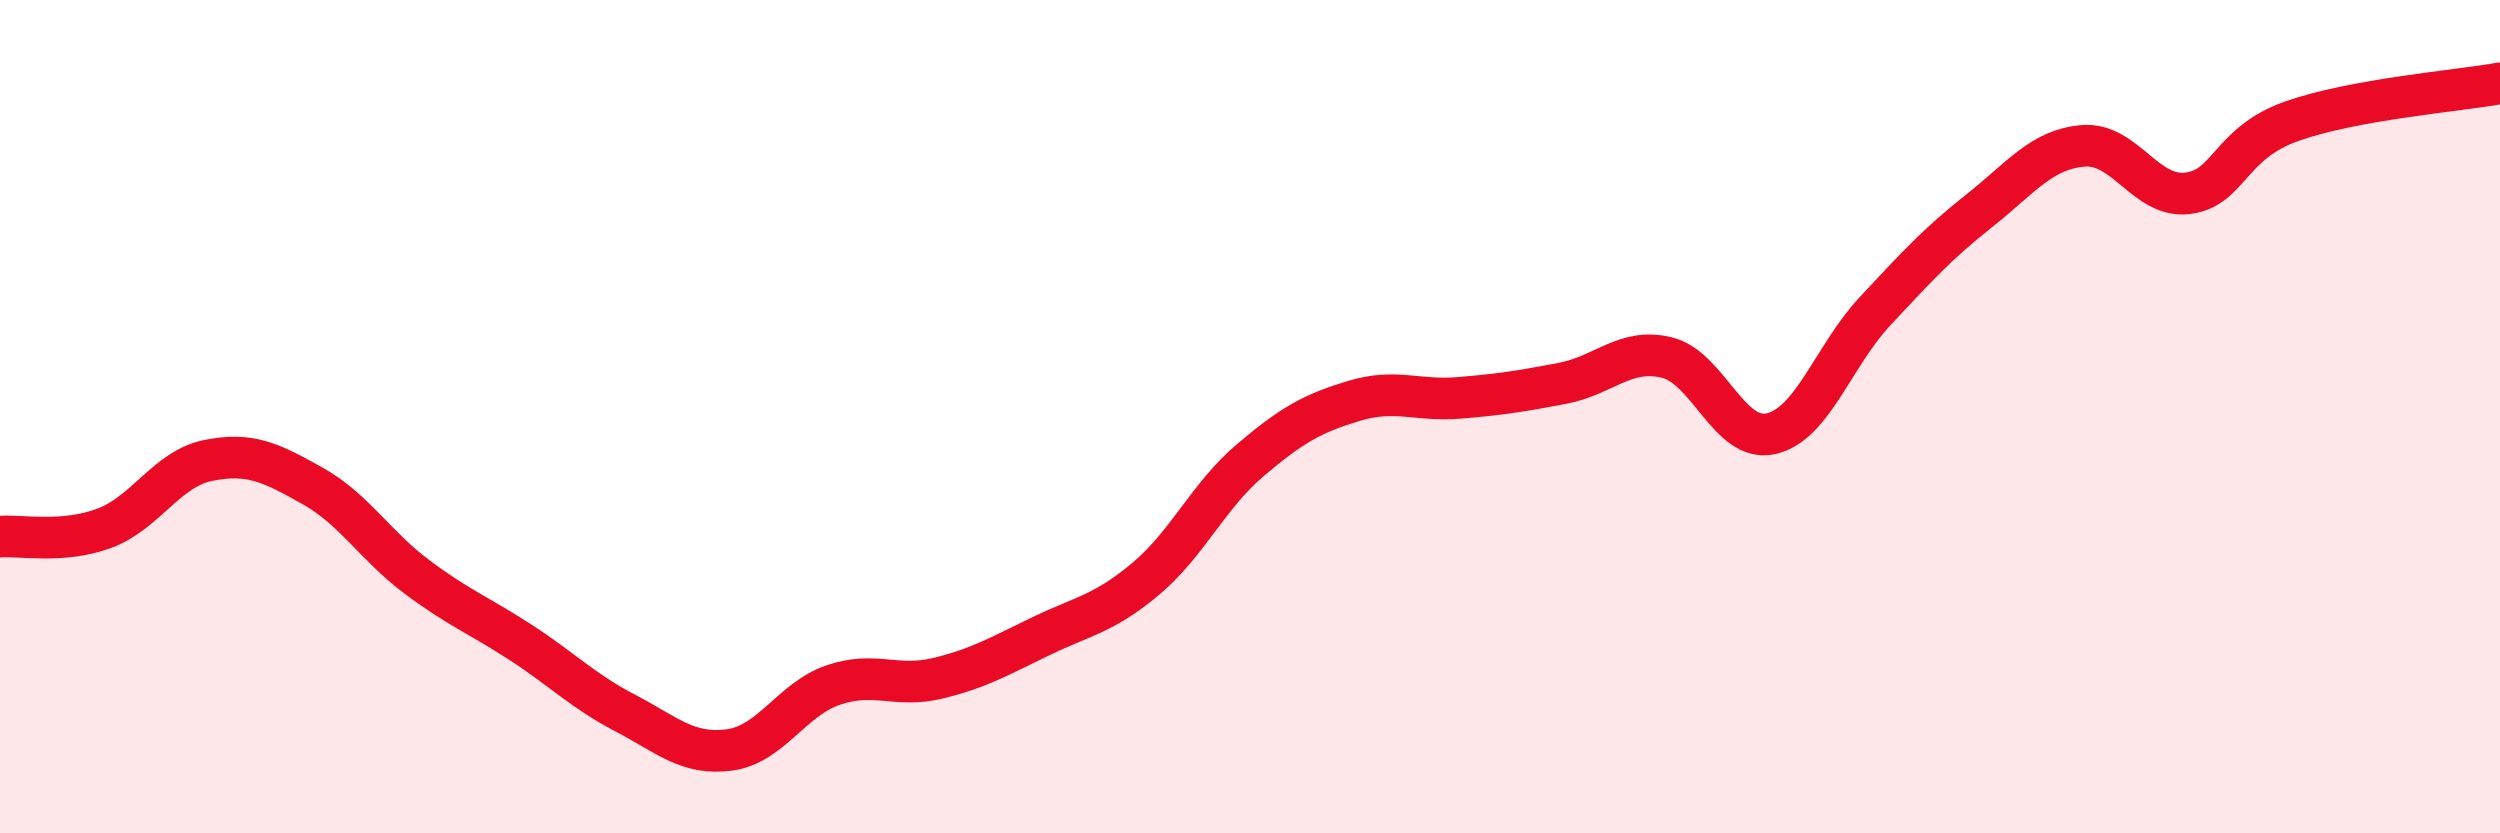 
    <svg width="60" height="20" viewBox="0 0 60 20" xmlns="http://www.w3.org/2000/svg">
      <path
        d="M 0,12.88 C 0.5,12.84 1.5,13.05 2.5,12.68 C 3.5,12.31 4,11.25 5,11.05 C 6,10.85 6.5,11.1 7.5,11.66 C 8.5,12.22 9,13.09 10,13.84 C 11,14.59 11.5,14.77 12.5,15.42 C 13.5,16.07 14,16.59 15,17.11 C 16,17.63 16.5,18.13 17.5,18 C 18.5,17.87 19,16.78 20,16.44 C 21,16.1 21.5,16.52 22.5,16.28 C 23.5,16.04 24,15.74 25,15.26 C 26,14.78 26.5,14.73 27.5,13.89 C 28.5,13.05 29,11.9 30,11.05 C 31,10.2 31.5,9.92 32.5,9.62 C 33.5,9.32 34,9.63 35,9.55 C 36,9.47 36.5,9.39 37.5,9.2 C 38.5,9.01 39,8.34 40,8.58 C 41,8.82 41.5,10.63 42.5,10.41 C 43.5,10.19 44,8.54 45,7.47 C 46,6.4 46.5,5.85 47.5,5.06 C 48.5,4.27 49,3.58 50,3.5 C 51,3.42 51.5,4.76 52.5,4.64 C 53.5,4.52 53.5,3.44 55,2.91 C 56.5,2.38 59,2.18 60,2L60 20L0 20Z"
        fill="#EB0A25"
        opacity="0.1"
        stroke-linecap="round"
        stroke-linejoin="round"
      />
      <path
        d="M 0,12.88 C 0.5,12.84 1.5,13.05 2.5,12.68 C 3.5,12.31 4,11.25 5,11.05 C 6,10.85 6.5,11.1 7.5,11.66 C 8.5,12.22 9,13.09 10,13.84 C 11,14.59 11.5,14.77 12.5,15.42 C 13.5,16.07 14,16.59 15,17.11 C 16,17.63 16.5,18.13 17.5,18 C 18.5,17.87 19,16.78 20,16.44 C 21,16.1 21.5,16.52 22.5,16.28 C 23.5,16.04 24,15.74 25,15.26 C 26,14.78 26.5,14.73 27.5,13.89 C 28.5,13.05 29,11.9 30,11.05 C 31,10.2 31.5,9.92 32.5,9.62 C 33.5,9.32 34,9.63 35,9.55 C 36,9.47 36.5,9.39 37.5,9.2 C 38.5,9.01 39,8.34 40,8.58 C 41,8.82 41.5,10.63 42.5,10.41 C 43.5,10.19 44,8.54 45,7.47 C 46,6.4 46.5,5.85 47.5,5.06 C 48.5,4.27 49,3.58 50,3.5 C 51,3.42 51.5,4.76 52.5,4.64 C 53.5,4.52 53.5,3.44 55,2.91 C 56.5,2.38 59,2.18 60,2"
        stroke="#EB0A25"
        stroke-width="1"
        fill="none"
        stroke-linecap="round"
        stroke-linejoin="round"
      />
    </svg>
  